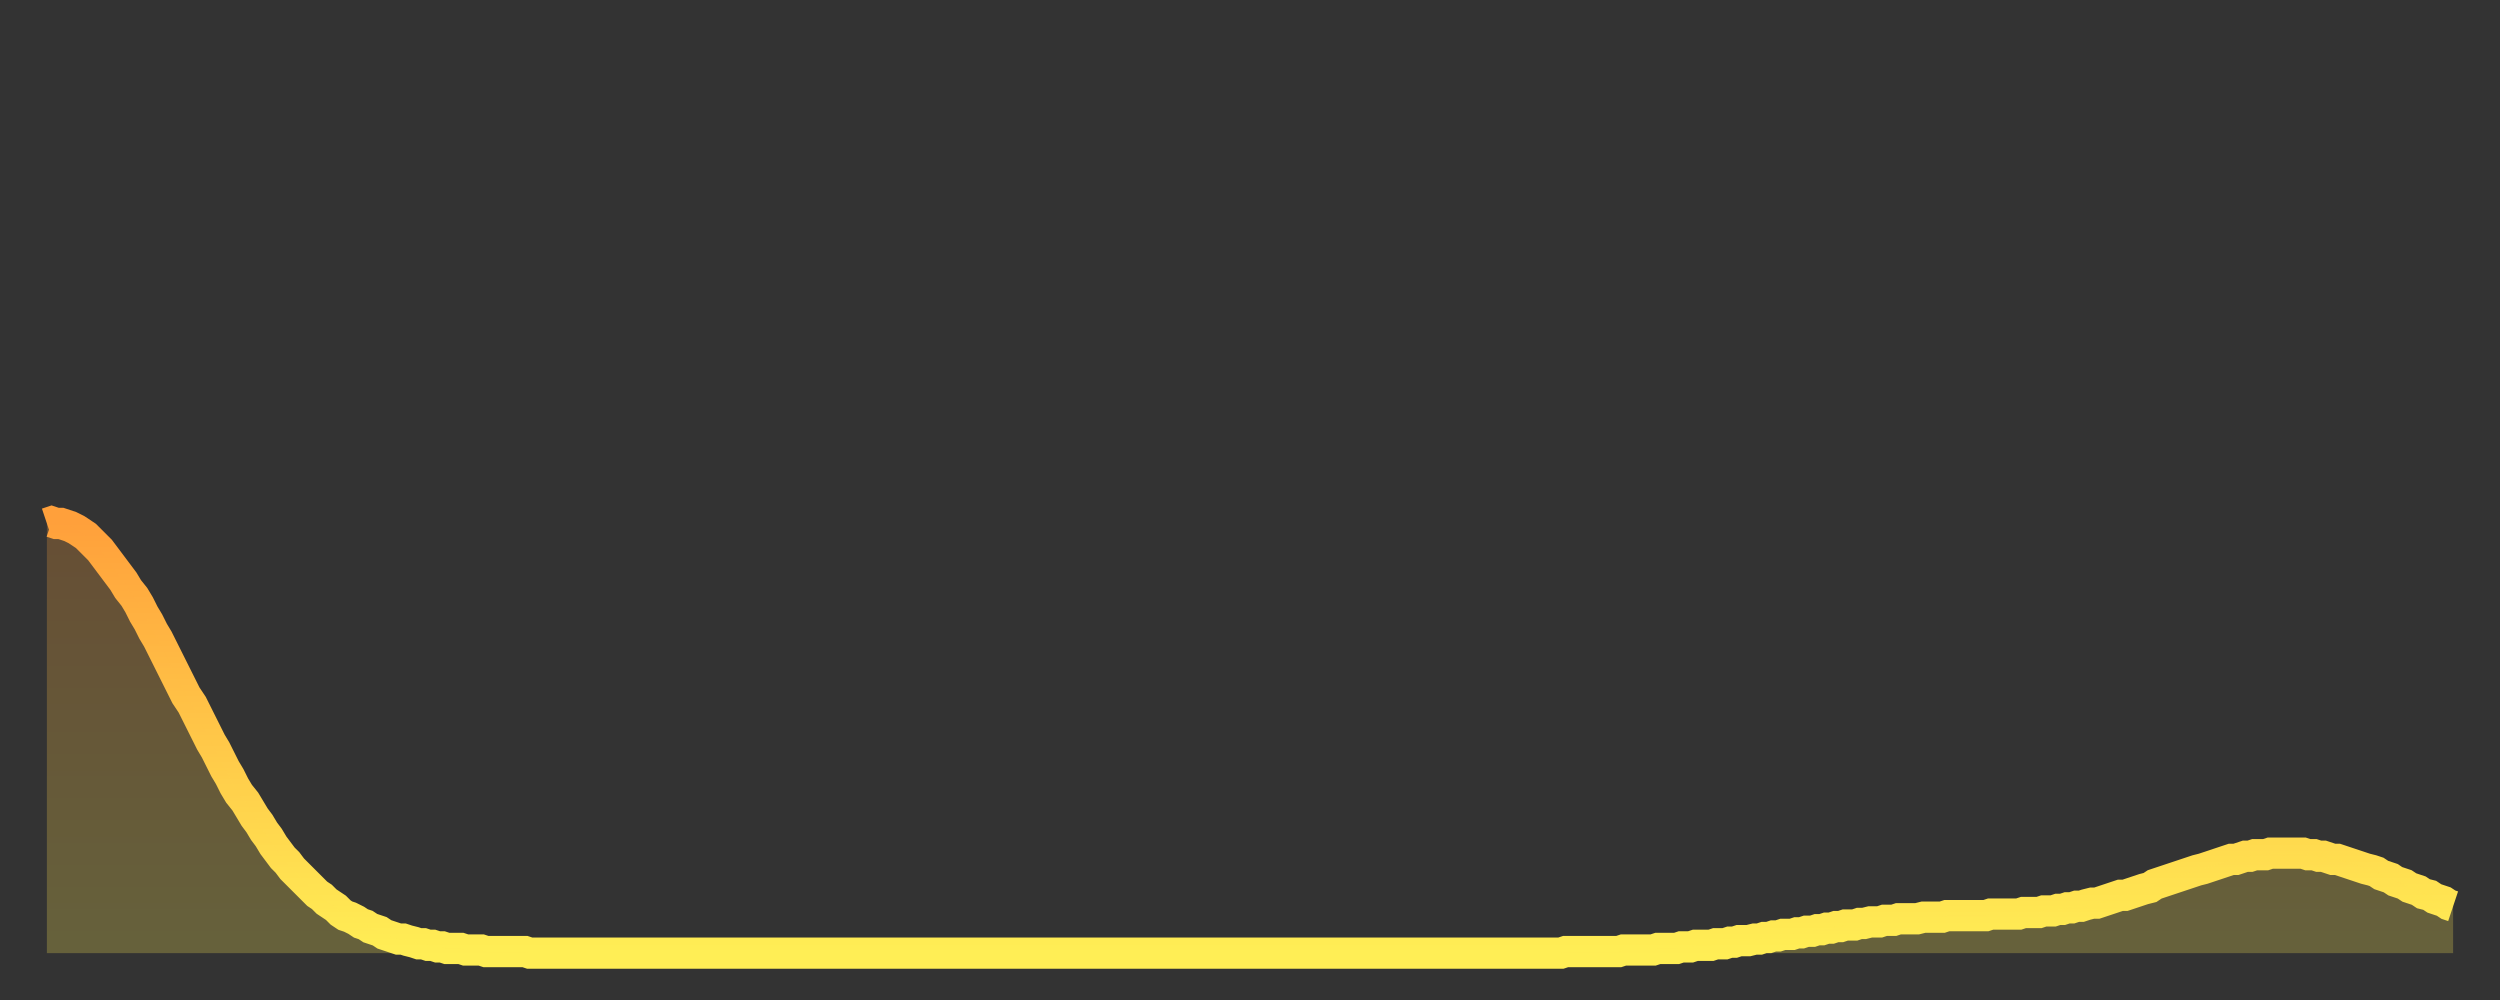 <?xml version="1.0" encoding="utf-8" ?>
<svg baseProfile="full" height="64" version="1.1" width="160" xmlns="http://www.w3.org/2000/svg" xmlns:ev="http://www.w3.org/2001/xml-events" xmlns:xlink="http://www.w3.org/1999/xlink"><rect width="100%" height="100%" fill="#333333" stroke="none"/><defs><linearGradient id="id3203896" x1="0" x2="0" y1="0" y2="1"><stop offset="0%" stop-color="#ffa03b" /><stop offset="50%" stop-color="#ffc748" /><stop offset="100%" stop-color="#ffee55" /></linearGradient></defs><g transform="translate(3,3)"><g><path d="M 0.0 30.5 0.3 30.4 0.6 30.5 0.9 30.5 1.2 30.6 1.5 30.7 1.9 30.9 2.2 31.1 2.5 31.3 2.8 31.6 3.1 31.9 3.4 32.2 3.7 32.6 4.0 33.0 4.3 33.4 4.6 33.8 4.9 34.2 5.2 34.7 5.6 35.2 5.9 35.7 6.2 36.3 6.5 36.8 6.8 37.4 7.1 37.9 7.4 38.5 7.7 39.1 8.0 39.7 8.3 40.3 8.6 40.9 8.9 41.5 9.3 42.1 9.6 42.7 9.9 43.3 10.2 43.9 10.5 44.5 10.8 45.0 11.1 45.6 11.4 46.2 11.7 46.7 12.0 47.3 12.3 47.8 12.7 48.3 13.0 48.8 13.3 49.3 13.6 49.7 13.9 50.2 14.2 50.6 14.5 51.1 14.8 51.5 15.1 51.9 15.4 52.2 15.7 52.6 16.0 52.9 16.4 53.3 16.7 53.6 17.0 53.9 17.3 54.2 17.6 54.4 17.9 54.7 18.2 54.9 18.5 55.1 18.8 55.4 19.1 55.6 19.4 55.7 19.8 55.9 20.1 56.1 20.4 56.2 20.7 56.4 21.0 56.5 21.3 56.6 21.6 56.8 21.9 56.9 22.2 57.0 22.5 57.1 22.8 57.1 23.1 57.2 23.5 57.3 23.8 57.4 24.1 57.4 24.4 57.5 24.7 57.5 25.0 57.6 25.3 57.6 25.6 57.7 25.9 57.7 26.2 57.7 26.5 57.7 26.8 57.8 27.2 57.8 27.5 57.8 27.8 57.8 28.1 57.9 28.4 57.9 28.7 57.9 29.0 57.9 29.3 57.9 29.6 57.9 29.9 57.9 30.2 57.9 30.6 57.9 30.9 58.0 31.2 58.0 31.5 58.0 31.8 58.0 32.1 58.0 32.4 58.0 32.7 58.0 33.0 58.0 33.3 58.0 33.6 58.0 33.9 58.0 34.3 58.0 34.6 58.0 34.9 58.0 35.2 58.0 35.5 58.0 35.8 58.0 36.1 58.0 36.4 58.0 36.7 58.0 37.0 58.0 37.3 58.0 37.7 58.0 38.0 58.0 38.3 58.0 38.6 58.0 38.9 58.0 39.2 58.0 39.5 58.0 39.8 58.0 40.1 58.0 40.4 58.0 40.7 58.0 41.0 58.0 41.4 58.0 41.7 58.0 42.0 58.0 42.3 58.0 42.6 58.0 42.9 58.0 43.2 58.0 43.5 58.0 43.8 58.0 44.1 58.0 44.4 58.0 44.7 58.0 45.1 58.0 45.4 58.0 45.7 58.0 46.0 58.0 46.3 58.0 46.6 58.0 46.9 58.0 47.2 58.0 47.5 58.0 47.8 58.0 48.1 58.0 48.5 58.0 48.8 58.0 49.1 58.0 49.4 58.0 49.7 58.0 50.0 58.0 50.3 58.0 50.6 58.0 50.9 58.0 51.2 58.0 51.5 58.0 51.8 58.0 52.2 58.0 52.5 58.0 52.8 58.0 53.1 58.0 53.4 58.0 53.7 58.0 54.0 58.0 54.3 58.0 54.6 58.0 54.9 58.0 55.2 58.0 55.6 58.0 55.9 58.0 56.2 58.0 56.5 58.0 56.8 58.0 57.1 58.0 57.4 58.0 57.7 58.0 58.0 58.0 58.3 58.0 58.6 58.0 58.9 58.0 59.3 58.0 59.6 58.0 59.9 58.0 60.2 58.0 60.5 58.0 60.8 58.0 61.1 58.0 61.4 58.0 61.7 58.0 62.0 58.0 62.3 58.0 62.6 58.0 63.0 58.0 63.3 58.0 63.6 58.0 63.9 58.0 64.2 58.0 64.5 58.0 64.8 58.0 65.1 58.0 65.4 58.0 65.7 58.0 66.0 58.0 66.4 58.0 66.7 58.0 67.0 58.0 67.3 58.0 67.6 58.0 67.9 58.0 68.2 58.0 68.5 58.0 68.8 58.0 69.1 58.0 69.4 58.0 69.7 58.0 70.1 58.0 70.4 58.0 70.7 58.0 71.0 58.0 71.3 58.0 71.6 58.0 71.9 58.0 72.2 58.0 72.5 58.0 72.8 58.0 73.1 58.0 73.5 58.0 73.8 58.0 74.1 58.0 74.4 58.0 74.7 58.0 75.0 58.0 75.3 58.0 75.6 58.0 75.9 58.0 76.2 58.0 76.5 58.0 76.8 58.0 77.2 58.0 77.5 58.0 77.8 58.0 78.1 58.0 78.4 58.0 78.7 58.0 79.0 58.0 79.3 58.0 79.6 58.0 79.9 58.0 80.2 58.0 80.5 58.0 80.9 58.0 81.2 58.0 81.5 58.0 81.8 58.0 82.1 58.0 82.4 58.0 82.7 58.0 83.0 58.0 83.3 58.0 83.6 58.0 83.9 58.0 84.3 58.0 84.6 58.0 84.9 58.0 85.2 58.0 85.5 58.0 85.8 58.0 86.1 58.0 86.4 58.0 86.7 58.0 87.0 58.0 87.3 58.0 87.6 58.0 88.0 58.0 88.3 58.0 88.6 58.0 88.9 58.0 89.2 58.0 89.5 58.0 89.8 58.0 90.1 58.0 90.4 58.0 90.7 58.0 91.0 58.0 91.4 58.0 91.7 58.0 92.0 58.0 92.3 58.0 92.6 58.0 92.9 58.0 93.2 58.0 93.5 58.0 93.8 58.0 94.1 58.0 94.4 58.0 94.7 58.0 95.1 58.0 95.4 58.0 95.7 58.0 96.0 58.0 96.3 58.0 96.6 58.0 96.9 58.0 97.2 57.9 97.5 57.9 97.8 57.9 98.1 57.9 98.4 57.9 98.8 57.9 99.1 57.9 99.4 57.9 99.7 57.9 100.0 57.9 100.3 57.9 100.6 57.9 100.9 57.8 101.2 57.8 101.5 57.8 101.8 57.8 102.2 57.8 102.5 57.8 102.8 57.8 103.1 57.7 103.4 57.7 103.7 57.7 104.0 57.7 104.3 57.7 104.6 57.6 104.9 57.6 105.2 57.6 105.5 57.5 105.9 57.5 106.2 57.5 106.5 57.5 106.8 57.4 107.1 57.4 107.4 57.4 107.7 57.3 108.0 57.3 108.3 57.2 108.6 57.2 108.9 57.2 109.3 57.1 109.6 57.1 109.9 57.0 110.2 57.0 110.5 56.9 110.8 56.9 111.1 56.8 111.4 56.8 111.7 56.8 112.0 56.7 112.3 56.7 112.6 56.6 113.0 56.6 113.3 56.5 113.6 56.5 113.9 56.4 114.2 56.4 114.5 56.3 114.8 56.3 115.1 56.2 115.4 56.2 115.7 56.2 116.0 56.1 116.3 56.1 116.7 56.0 117.0 56.0 117.3 56.0 117.6 55.9 117.9 55.9 118.2 55.9 118.5 55.8 118.8 55.8 119.1 55.8 119.4 55.8 119.7 55.8 120.1 55.7 120.4 55.7 120.7 55.7 121.0 55.7 121.3 55.7 121.6 55.6 121.9 55.6 122.2 55.6 122.5 55.6 122.8 55.6 123.1 55.6 123.4 55.6 123.8 55.6 124.1 55.6 124.4 55.5 124.7 55.5 125.0 55.5 125.3 55.5 125.6 55.5 125.9 55.5 126.2 55.5 126.5 55.4 126.8 55.4 127.2 55.4 127.5 55.4 127.8 55.3 128.1 55.3 128.4 55.3 128.7 55.2 129.0 55.2 129.3 55.1 129.6 55.1 129.9 55.0 130.2 55.0 130.5 54.9 130.9 54.8 131.2 54.8 131.5 54.7 131.8 54.6 132.1 54.5 132.4 54.4 132.7 54.3 133.0 54.3 133.3 54.2 133.6 54.1 133.9 54.0 134.2 53.9 134.6 53.8 134.9 53.6 135.2 53.5 135.5 53.4 135.8 53.3 136.1 53.2 136.4 53.1 136.7 53.0 137.0 52.9 137.3 52.8 137.6 52.7 138.0 52.6 138.3 52.5 138.6 52.4 138.9 52.3 139.2 52.2 139.5 52.1 139.8 52.0 140.1 52.0 140.4 51.9 140.7 51.8 141.0 51.8 141.3 51.7 141.7 51.7 142.0 51.7 142.3 51.6 142.6 51.6 142.9 51.6 143.2 51.6 143.5 51.6 143.8 51.6 144.1 51.6 144.4 51.6 144.7 51.7 145.1 51.7 145.4 51.8 145.7 51.8 146.0 51.9 146.3 52.0 146.6 52.0 146.9 52.1 147.2 52.2 147.5 52.3 147.8 52.4 148.1 52.5 148.4 52.6 148.8 52.7 149.1 52.8 149.4 53.0 149.7 53.1 150.0 53.2 150.3 53.4 150.6 53.5 150.9 53.6 151.2 53.8 151.5 53.9 151.8 54.0 152.1 54.2 152.5 54.3 152.8 54.5 153.1 54.6 153.4 54.7 153.7 54.9 154.0 55.0" fill="none" id="graph-curve" opacity="1" stroke="url(#id3203896)" stroke-width="2" /><path d="M 0 58 L 0.0 30.5 0.3 30.4 0.6 30.5 0.9 30.5 1.2 30.6 1.5 30.7 1.9 30.9 2.2 31.1 2.5 31.3 2.8 31.6 3.1 31.9 3.4 32.2 3.7 32.6 4.0 33.0 4.3 33.4 4.6 33.8 4.9 34.2 5.2 34.7 5.6 35.2 5.9 35.7 6.2 36.3 6.5 36.8 6.8 37.4 7.1 37.9 7.4 38.5 7.7 39.1 8.0 39.7 8.3 40.3 8.6 40.9 8.9 41.5 9.3 42.1 9.6 42.7 9.9 43.3 10.2 43.9 10.5 44.5 10.8 45.0 11.1 45.6 11.4 46.2 11.7 46.7 12.0 47.3 12.3 47.8 12.7 48.3 13.0 48.8 13.3 49.3 13.6 49.7 13.9 50.2 14.2 50.6 14.5 51.1 14.8 51.5 15.1 51.9 15.4 52.2 15.7 52.6 16.0 52.9 16.4 53.3 16.7 53.6 17.0 53.9 17.3 54.2 17.6 54.4 17.9 54.7 18.2 54.9 18.5 55.1 18.8 55.4 19.1 55.6 19.4 55.7 19.8 55.9 20.1 56.1 20.4 56.2 20.7 56.4 21.0 56.5 21.3 56.6 21.6 56.8 21.9 56.9 22.2 57.0 22.5 57.1 22.8 57.1 23.1 57.2 23.5 57.3 23.8 57.4 24.1 57.4 24.4 57.5 24.7 57.5 25.0 57.6 25.3 57.6 25.6 57.7 25.9 57.7 26.2 57.7 26.5 57.7 26.8 57.8 27.2 57.8 27.5 57.8 27.8 57.8 28.1 57.9 28.4 57.9 28.7 57.9 29.0 57.9 29.3 57.9 29.6 57.9 29.9 57.9 30.2 57.9 30.6 57.9 30.9 58.0 31.2 58.0 31.5 58.0 31.8 58.0 32.1 58.0 32.4 58.0 32.7 58.0 33.0 58.0 33.3 58.0 33.6 58.0 33.9 58.0 34.3 58.0 34.6 58.0 34.9 58.0 35.2 58.0 35.5 58.0 35.8 58.0 36.1 58.0 36.4 58.0 36.7 58.0 37.0 58.0 37.3 58.0 37.7 58.0 38.0 58.0 38.3 58.0 38.6 58.0 38.9 58.0 39.2 58.0 39.5 58.0 39.8 58.0 40.1 58.0 40.4 58.0 40.7 58.0 41.0 58.0 41.4 58.0 41.7 58.0 42.0 58.0 42.3 58.0 42.6 58.0 42.9 58.0 43.2 58.0 43.5 58.0 43.8 58.0 44.1 58.0 44.4 58.0 44.7 58.0 45.1 58.0 45.4 58.0 45.7 58.0 46.0 58.0 46.3 58.0 46.6 58.0 46.9 58.0 47.2 58.0 47.5 58.0 47.8 58.0 48.1 58.0 48.5 58.0 48.8 58.0 49.1 58.0 49.4 58.0 49.7 58.0 50.0 58.0 50.3 58.0 50.6 58.0 50.9 58.0 51.2 58.0 51.5 58.0 51.8 58.0 52.2 58.0 52.5 58.0 52.8 58.0 53.1 58.0 53.4 58.0 53.7 58.0 54.0 58.0 54.3 58.0 54.6 58.0 54.9 58.0 55.2 58.0 55.6 58.0 55.9 58.0 56.2 58.0 56.5 58.0 56.8 58.0 57.1 58.0 57.4 58.0 57.7 58.0 58.0 58.0 58.3 58.0 58.6 58.0 58.9 58.0 59.3 58.0 59.6 58.0 59.9 58.0 60.2 58.0 60.5 58.0 60.8 58.0 61.1 58.0 61.4 58.0 61.7 58.0 62.0 58.0 62.3 58.0 62.6 58.0 63.0 58.0 63.3 58.0 63.6 58.0 63.9 58.0 64.2 58.0 64.5 58.0 64.8 58.0 65.1 58.0 65.4 58.0 65.7 58.0 66.0 58.0 66.4 58.0 66.7 58.0 67.0 58.0 67.3 58.0 67.6 58.0 67.9 58.0 68.2 58.0 68.5 58.0 68.8 58.0 69.1 58.0 69.4 58.0 69.7 58.0 70.1 58.0 70.4 58.0 70.7 58.0 71.0 58.0 71.3 58.0 71.6 58.0 71.9 58.0 72.2 58.0 72.5 58.0 72.8 58.0 73.1 58.0 73.5 58.0 73.8 58.0 74.1 58.0 74.4 58.0 74.7 58.0 75.0 58.0 75.3 58.0 75.6 58.0 75.9 58.0 76.2 58.0 76.5 58.0 76.8 58.0 77.2 58.0 77.5 58.0 77.8 58.0 78.1 58.0 78.4 58.0 78.7 58.0 79.0 58.0 79.3 58.0 79.6 58.0 79.9 58.0 80.2 58.0 80.5 58.0 80.9 58.0 81.2 58.0 81.5 58.0 81.8 58.0 82.1 58.0 82.4 58.0 82.7 58.0 83.0 58.0 83.3 58.0 83.6 58.0 83.9 58.0 84.3 58.0 84.6 58.0 84.9 58.0 85.2 58.0 85.5 58.0 85.8 58.0 86.1 58.0 86.4 58.0 86.7 58.0 87.0 58.0 87.3 58.0 87.6 58.0 88.0 58.0 88.3 58.0 88.6 58.0 88.9 58.0 89.2 58.0 89.5 58.0 89.8 58.0 90.1 58.0 90.4 58.0 90.7 58.0 91.0 58.0 91.4 58.0 91.7 58.0 92.0 58.0 92.3 58.0 92.6 58.0 92.9 58.0 93.2 58.0 93.5 58.0 93.8 58.0 94.1 58.0 94.4 58.0 94.7 58.0 95.1 58.0 95.4 58.0 95.7 58.0 96.0 58.0 96.3 58.0 96.6 58.0 96.9 58.0 97.2 57.9 97.5 57.9 97.8 57.9 98.1 57.9 98.4 57.9 98.8 57.9 99.1 57.9 99.4 57.9 99.7 57.9 100.0 57.9 100.3 57.9 100.6 57.9 100.9 57.8 101.2 57.8 101.5 57.8 101.8 57.8 102.2 57.8 102.5 57.8 102.8 57.8 103.1 57.7 103.4 57.7 103.7 57.7 104.0 57.7 104.3 57.7 104.6 57.6 104.9 57.6 105.2 57.6 105.5 57.5 105.9 57.5 106.2 57.5 106.5 57.5 106.8 57.4 107.1 57.4 107.4 57.4 107.7 57.3 108.0 57.3 108.3 57.2 108.6 57.2 108.9 57.2 109.3 57.1 109.6 57.1 109.9 57.0 110.2 57.0 110.5 56.9 110.8 56.9 111.1 56.8 111.4 56.8 111.7 56.8 112.0 56.7 112.3 56.7 112.6 56.6 113.0 56.6 113.3 56.5 113.6 56.5 113.9 56.4 114.2 56.4 114.5 56.3 114.8 56.3 115.1 56.2 115.4 56.2 115.7 56.2 116.0 56.1 116.3 56.1 116.7 56.0 117.0 56.0 117.3 56.0 117.6 55.9 117.9 55.9 118.2 55.9 118.5 55.8 118.8 55.8 119.1 55.8 119.4 55.8 119.7 55.8 120.1 55.7 120.4 55.7 120.7 55.7 121.0 55.7 121.3 55.7 121.6 55.6 121.9 55.6 122.2 55.6 122.5 55.6 122.8 55.6 123.1 55.6 123.4 55.6 123.8 55.6 124.1 55.6 124.4 55.5 124.7 55.5 125.0 55.5 125.3 55.5 125.6 55.5 125.9 55.5 126.2 55.5 126.5 55.4 126.8 55.4 127.2 55.4 127.5 55.4 127.8 55.3 128.1 55.3 128.4 55.3 128.7 55.2 129.0 55.2 129.3 55.1 129.6 55.1 129.9 55.0 130.2 55.0 130.5 54.9 130.9 54.8 131.2 54.8 131.5 54.7 131.8 54.6 132.1 54.5 132.4 54.4 132.7 54.3 133.0 54.3 133.3 54.2 133.6 54.1 133.9 54.0 134.2 53.9 134.6 53.8 134.9 53.6 135.2 53.5 135.5 53.4 135.8 53.3 136.1 53.2 136.4 53.1 136.7 53.0 137.0 52.9 137.3 52.8 137.6 52.7 138.0 52.6 138.3 52.5 138.6 52.4 138.9 52.3 139.2 52.2 139.5 52.1 139.8 52.0 140.1 52.0 140.4 51.9 140.7 51.8 141.0 51.8 141.3 51.7 141.7 51.7 142.0 51.7 142.3 51.6 142.6 51.6 142.9 51.6 143.2 51.6 143.5 51.6 143.8 51.6 144.1 51.6 144.4 51.6 144.7 51.7 145.1 51.7 145.4 51.8 145.7 51.8 146.0 51.9 146.3 52.0 146.6 52.0 146.9 52.1 147.2 52.2 147.5 52.3 147.8 52.4 148.1 52.5 148.4 52.6 148.8 52.7 149.1 52.8 149.4 53.0 149.7 53.1 150.0 53.2 150.3 53.4 150.6 53.5 150.9 53.6 151.2 53.8 151.5 53.9 151.8 54.0 152.1 54.2 152.5 54.3 152.8 54.5 153.1 54.6 153.4 54.7 153.7 54.9 154.0 55.0 154 58" fill="url(#id3203896)" fill-opacity=".25" id="graph-shadow" /></g></g></svg>
